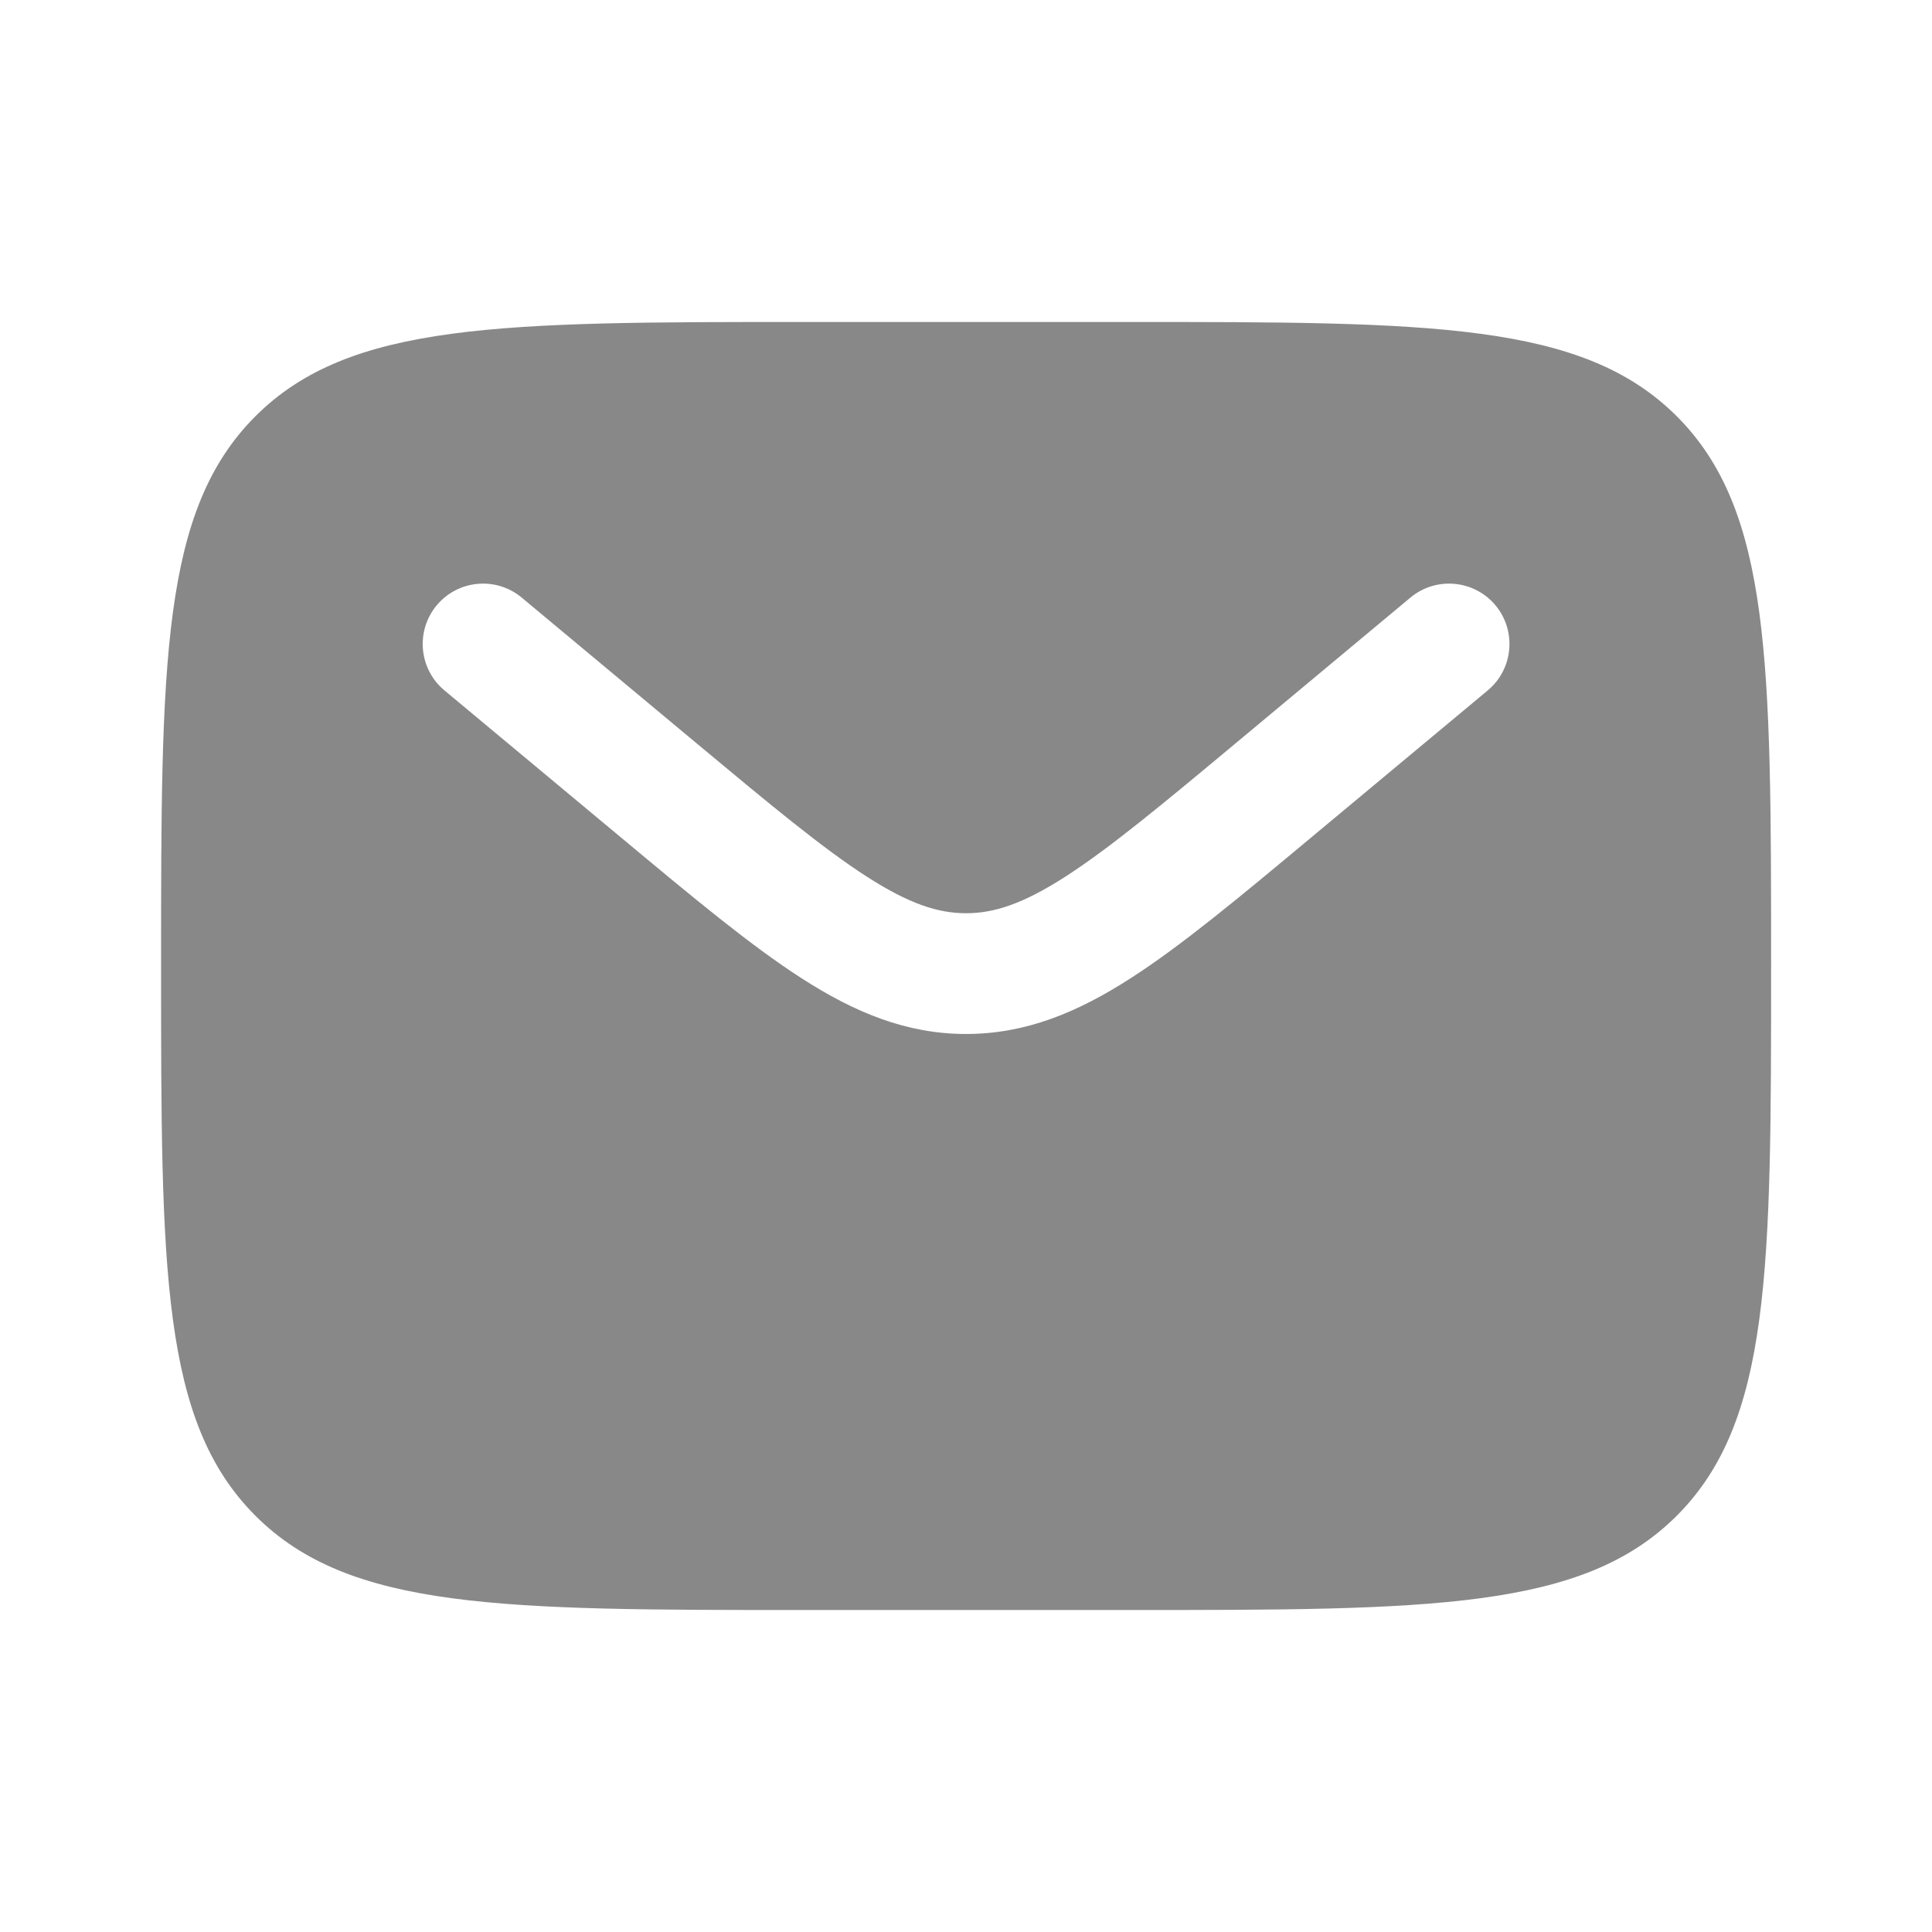 <svg width="32" height="32" viewBox="0 0 32 32" fill="none" xmlns="http://www.w3.org/2000/svg">
<g opacity="0.5">
<path fill-rule="evenodd" clip-rule="evenodd" d="M4.23 6.895C2.668 8.457 2.668 10.972 2.668 16C2.668 21.028 2.668 23.542 4.23 25.105C5.792 26.667 8.306 26.667 13.335 26.667H18.668C23.696 26.667 26.21 26.667 27.773 25.105C29.335 23.542 29.335 21.028 29.335 16C29.335 10.972 29.335 8.457 27.773 6.895C26.21 5.333 23.696 5.333 18.668 5.333H13.335C8.306 5.333 5.792 5.333 4.23 6.895ZM24.77 10.026C25.123 10.451 25.066 11.081 24.642 11.435L21.713 13.875C20.531 14.86 19.573 15.659 18.728 16.202C17.847 16.769 16.989 17.126 16.001 17.126C15.013 17.126 14.155 16.769 13.275 16.202C12.43 15.659 11.472 14.86 10.29 13.875L7.361 11.435C6.937 11.081 6.88 10.451 7.233 10.026C7.587 9.602 8.217 9.545 8.641 9.898L11.52 12.297C12.764 13.334 13.628 14.051 14.357 14.52C15.063 14.974 15.541 15.126 16.001 15.126C16.461 15.126 16.94 14.974 17.646 14.52C18.375 14.051 19.239 13.334 20.483 12.297L23.361 9.898C23.785 9.545 24.416 9.602 24.77 10.026Z" fill="#121212"/>
</g>
</svg>

